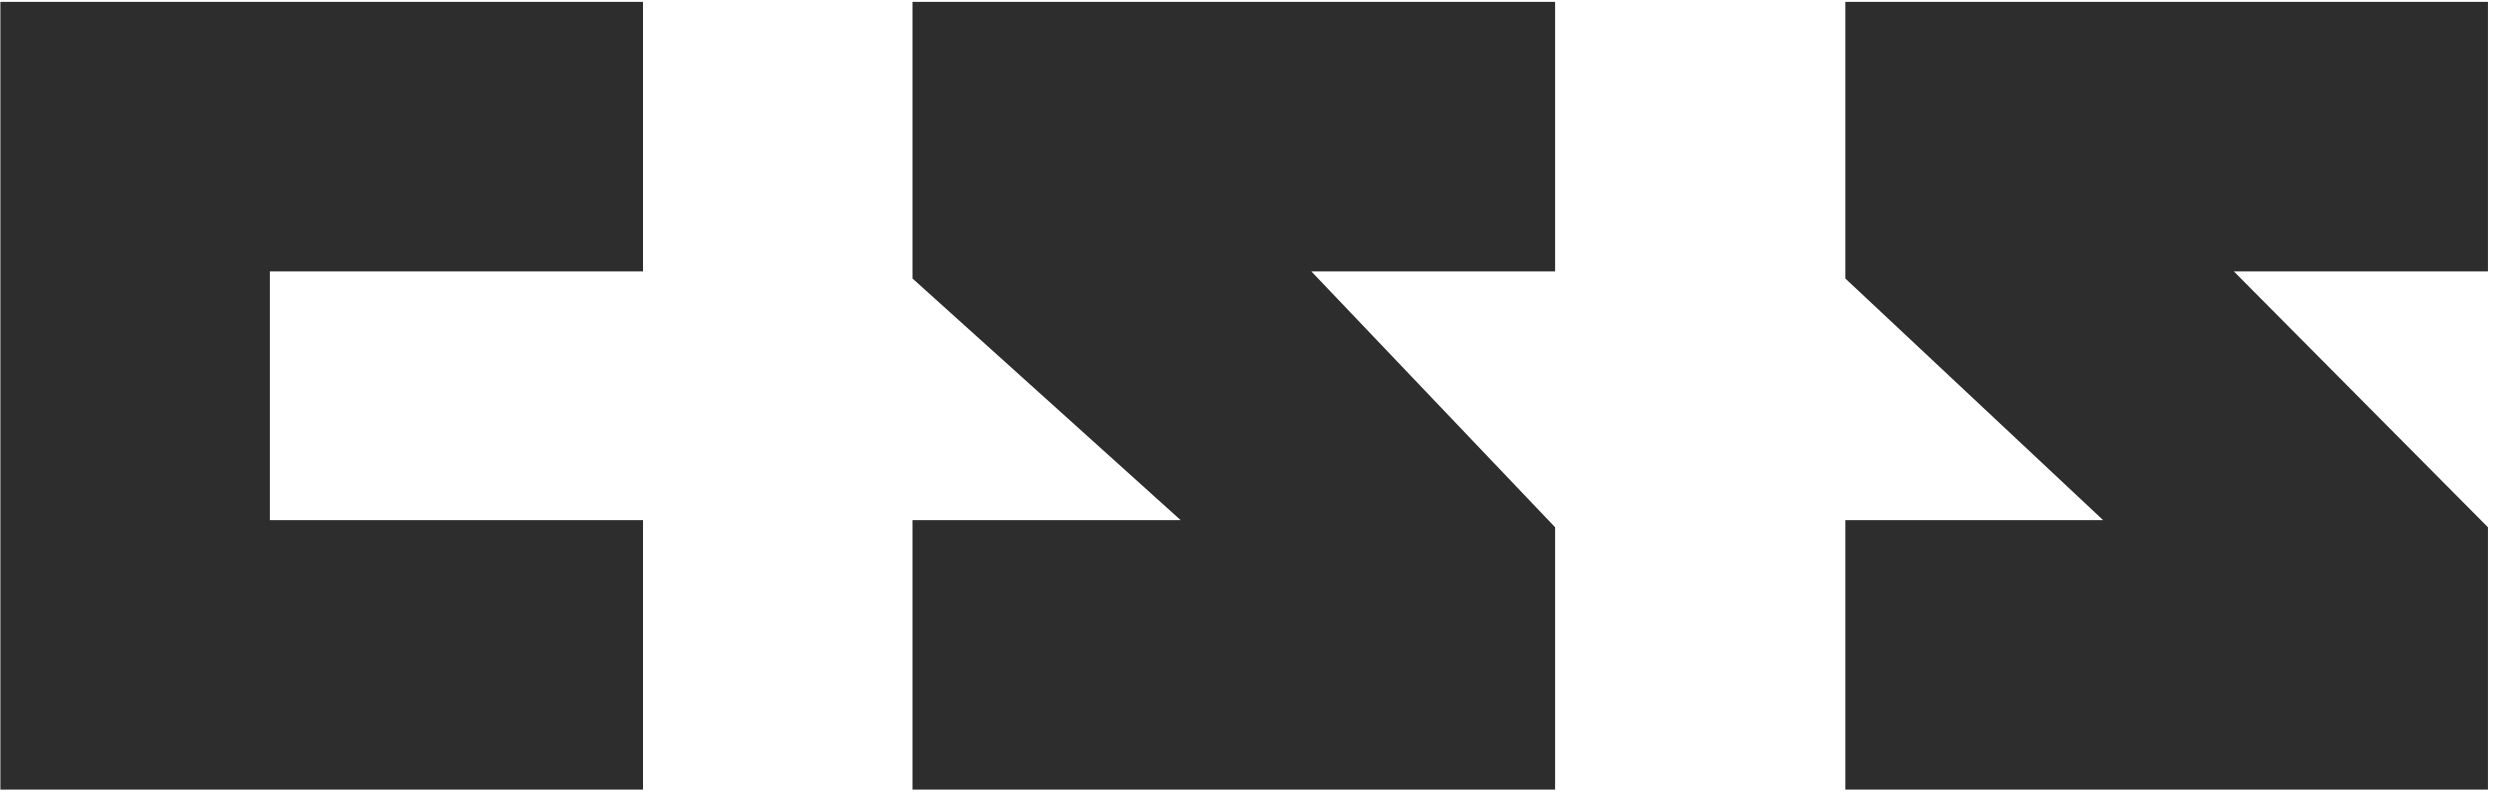 <svg xmlns="http://www.w3.org/2000/svg" width="201" height="64" fill="#2d2d2d" xmlns:v="https://vecta.io/nano"><path d="M51.698 21.818V.152H.031v63.333h51.667V41.818h-30v-20h30zM125.031.152H73.365v22.24l21.56 19.426h-21.56v21.667h51.666V42.392l-19.6-20.574h19.6V.152zm75 0h-51.666v22.24l20.726 19.426h-20.726v21.667h51.666V42.392l-20.433-20.574h20.433V.152z"/></svg>